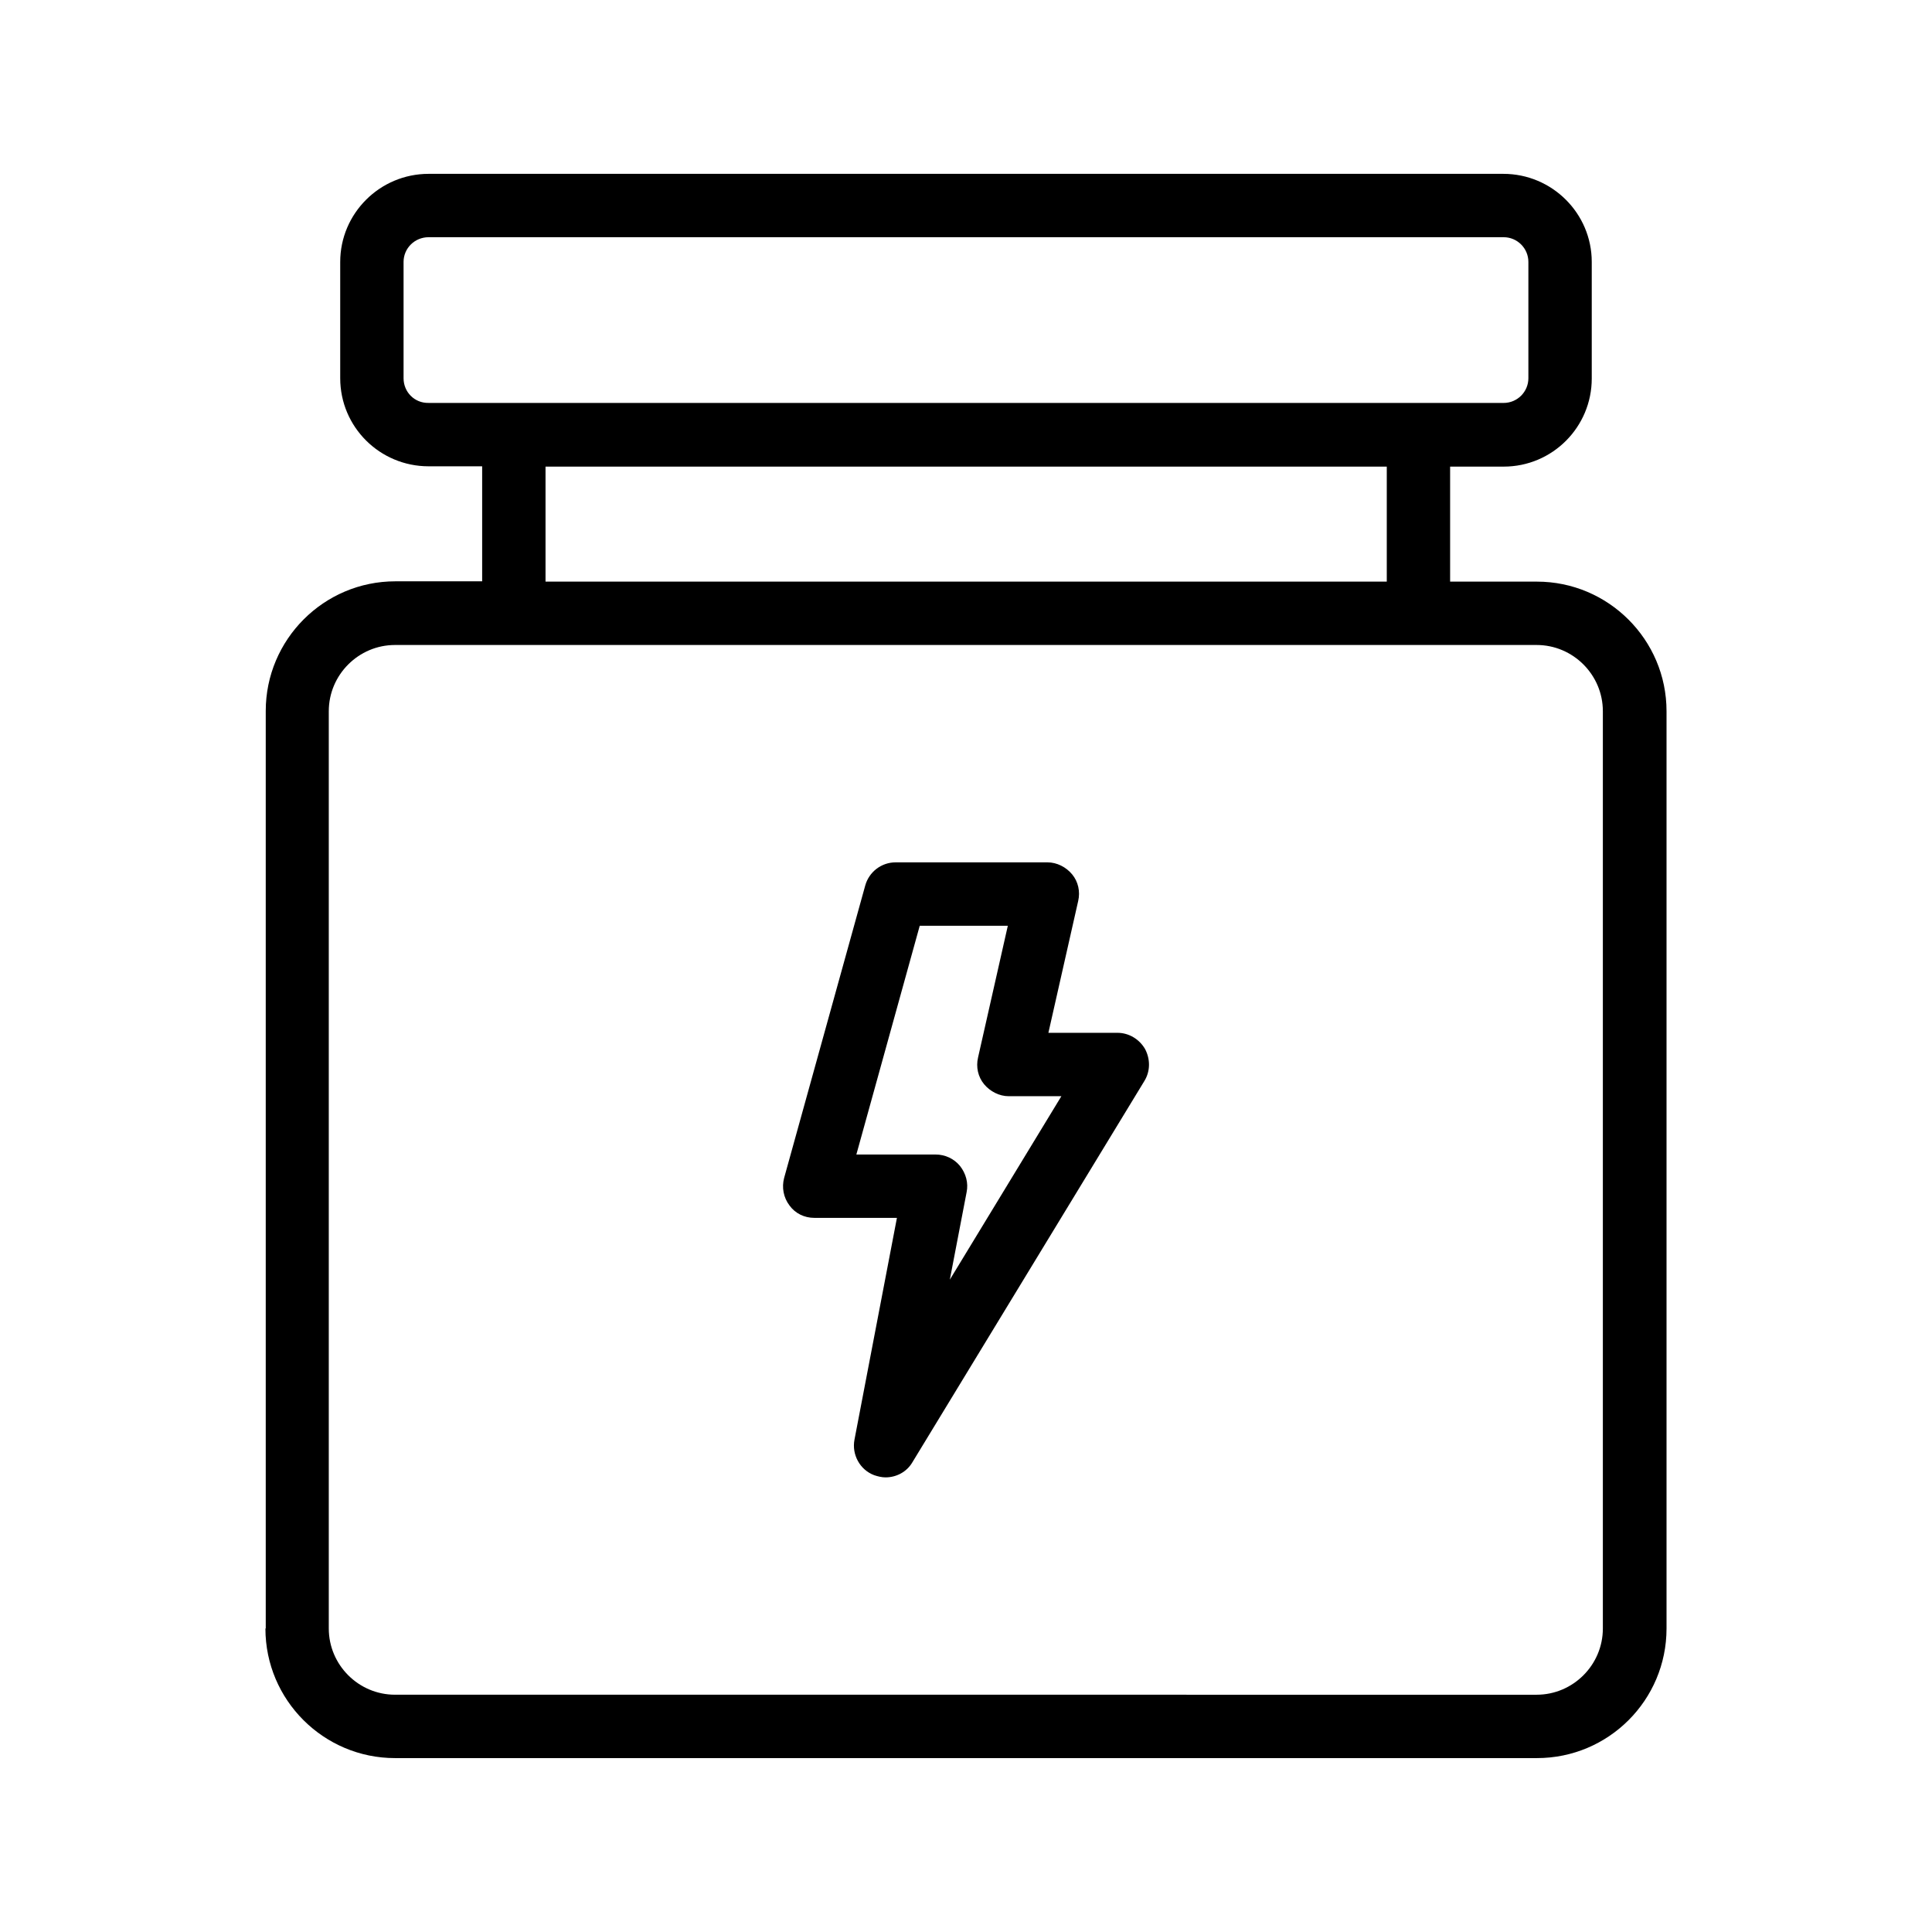 <?xml version="1.0" encoding="UTF-8"?>
<!-- Uploaded to: ICON Repo, www.iconrepo.com, Generator: ICON Repo Mixer Tools -->
<svg fill="#000000" width="800px" height="800px" version="1.1" viewBox="144 144 512 512" xmlns="http://www.w3.org/2000/svg">
 <g>
  <path d="m214.34 575.57c0 18.977 15.449 34.344 34.344 34.344h302.62c18.977 0 34.344-15.367 34.344-34.344v-243.09c0-18.977-15.449-34.344-34.344-34.344h-23.008v-30.48h14.191c12.93 0 23.344-10.496 23.344-23.344v-30.898c0-12.848-10.496-23.344-23.426-23.344h-284.82c-12.93 0-23.426 10.496-23.426 23.344v30.816c0 12.93 10.496 23.344 23.426 23.344h14.191v30.48h-23.008c-18.977 0-34.344 15.449-34.344 34.344v243.17zm36.609-331.34v-30.816c0-3.613 2.941-6.551 6.637-6.551h284.9c3.609 0 6.551 2.938 6.551 6.551v30.816c0 3.609-2.938 6.551-6.551 6.551h-22.586l-239.73-0.004h-22.586c-3.695 0.086-6.637-2.852-6.637-6.547zm37.621 23.426h222.94v30.48h-222.94zm-57.438 64.824c0-9.656 7.894-17.551 17.551-17.551h302.54c9.656 0 17.551 7.894 17.551 17.551v243.09c0 9.656-7.894 17.551-17.551 17.551l-302.54-0.004c-9.656 0-17.551-7.894-17.551-17.551z"/>
  <path d="m359.78 466.75h21.914l-11.25 58.777c-0.754 3.945 1.426 7.977 5.207 9.406 1.008 0.336 2.016 0.586 3.023 0.586 2.856 0 5.625-1.426 7.137-4.031l61.465-101.02c1.594-2.602 1.594-5.793 0.168-8.48-1.512-2.602-4.281-4.281-7.305-4.281h-18.305l7.894-34.93c0.586-2.519 0-5.121-1.594-7.055-1.594-1.93-4.031-3.191-6.551-3.191h-40.223c-3.777 0-7.055 2.519-8.062 6.129l-21.496 77.504c-0.672 2.519-0.168 5.207 1.426 7.305 1.512 2.102 3.949 3.277 6.551 3.277zm27.961-77.418h23.344l-7.894 34.93c-0.586 2.519 0 5.121 1.594 7.055 1.594 1.93 4.031 3.191 6.551 3.191h13.938l-29.559 48.617 4.449-23.176c0.504-2.434-0.168-4.953-1.762-6.969-1.594-1.93-3.945-3.023-6.465-3.023h-20.992z"/>
 </g>
</svg>